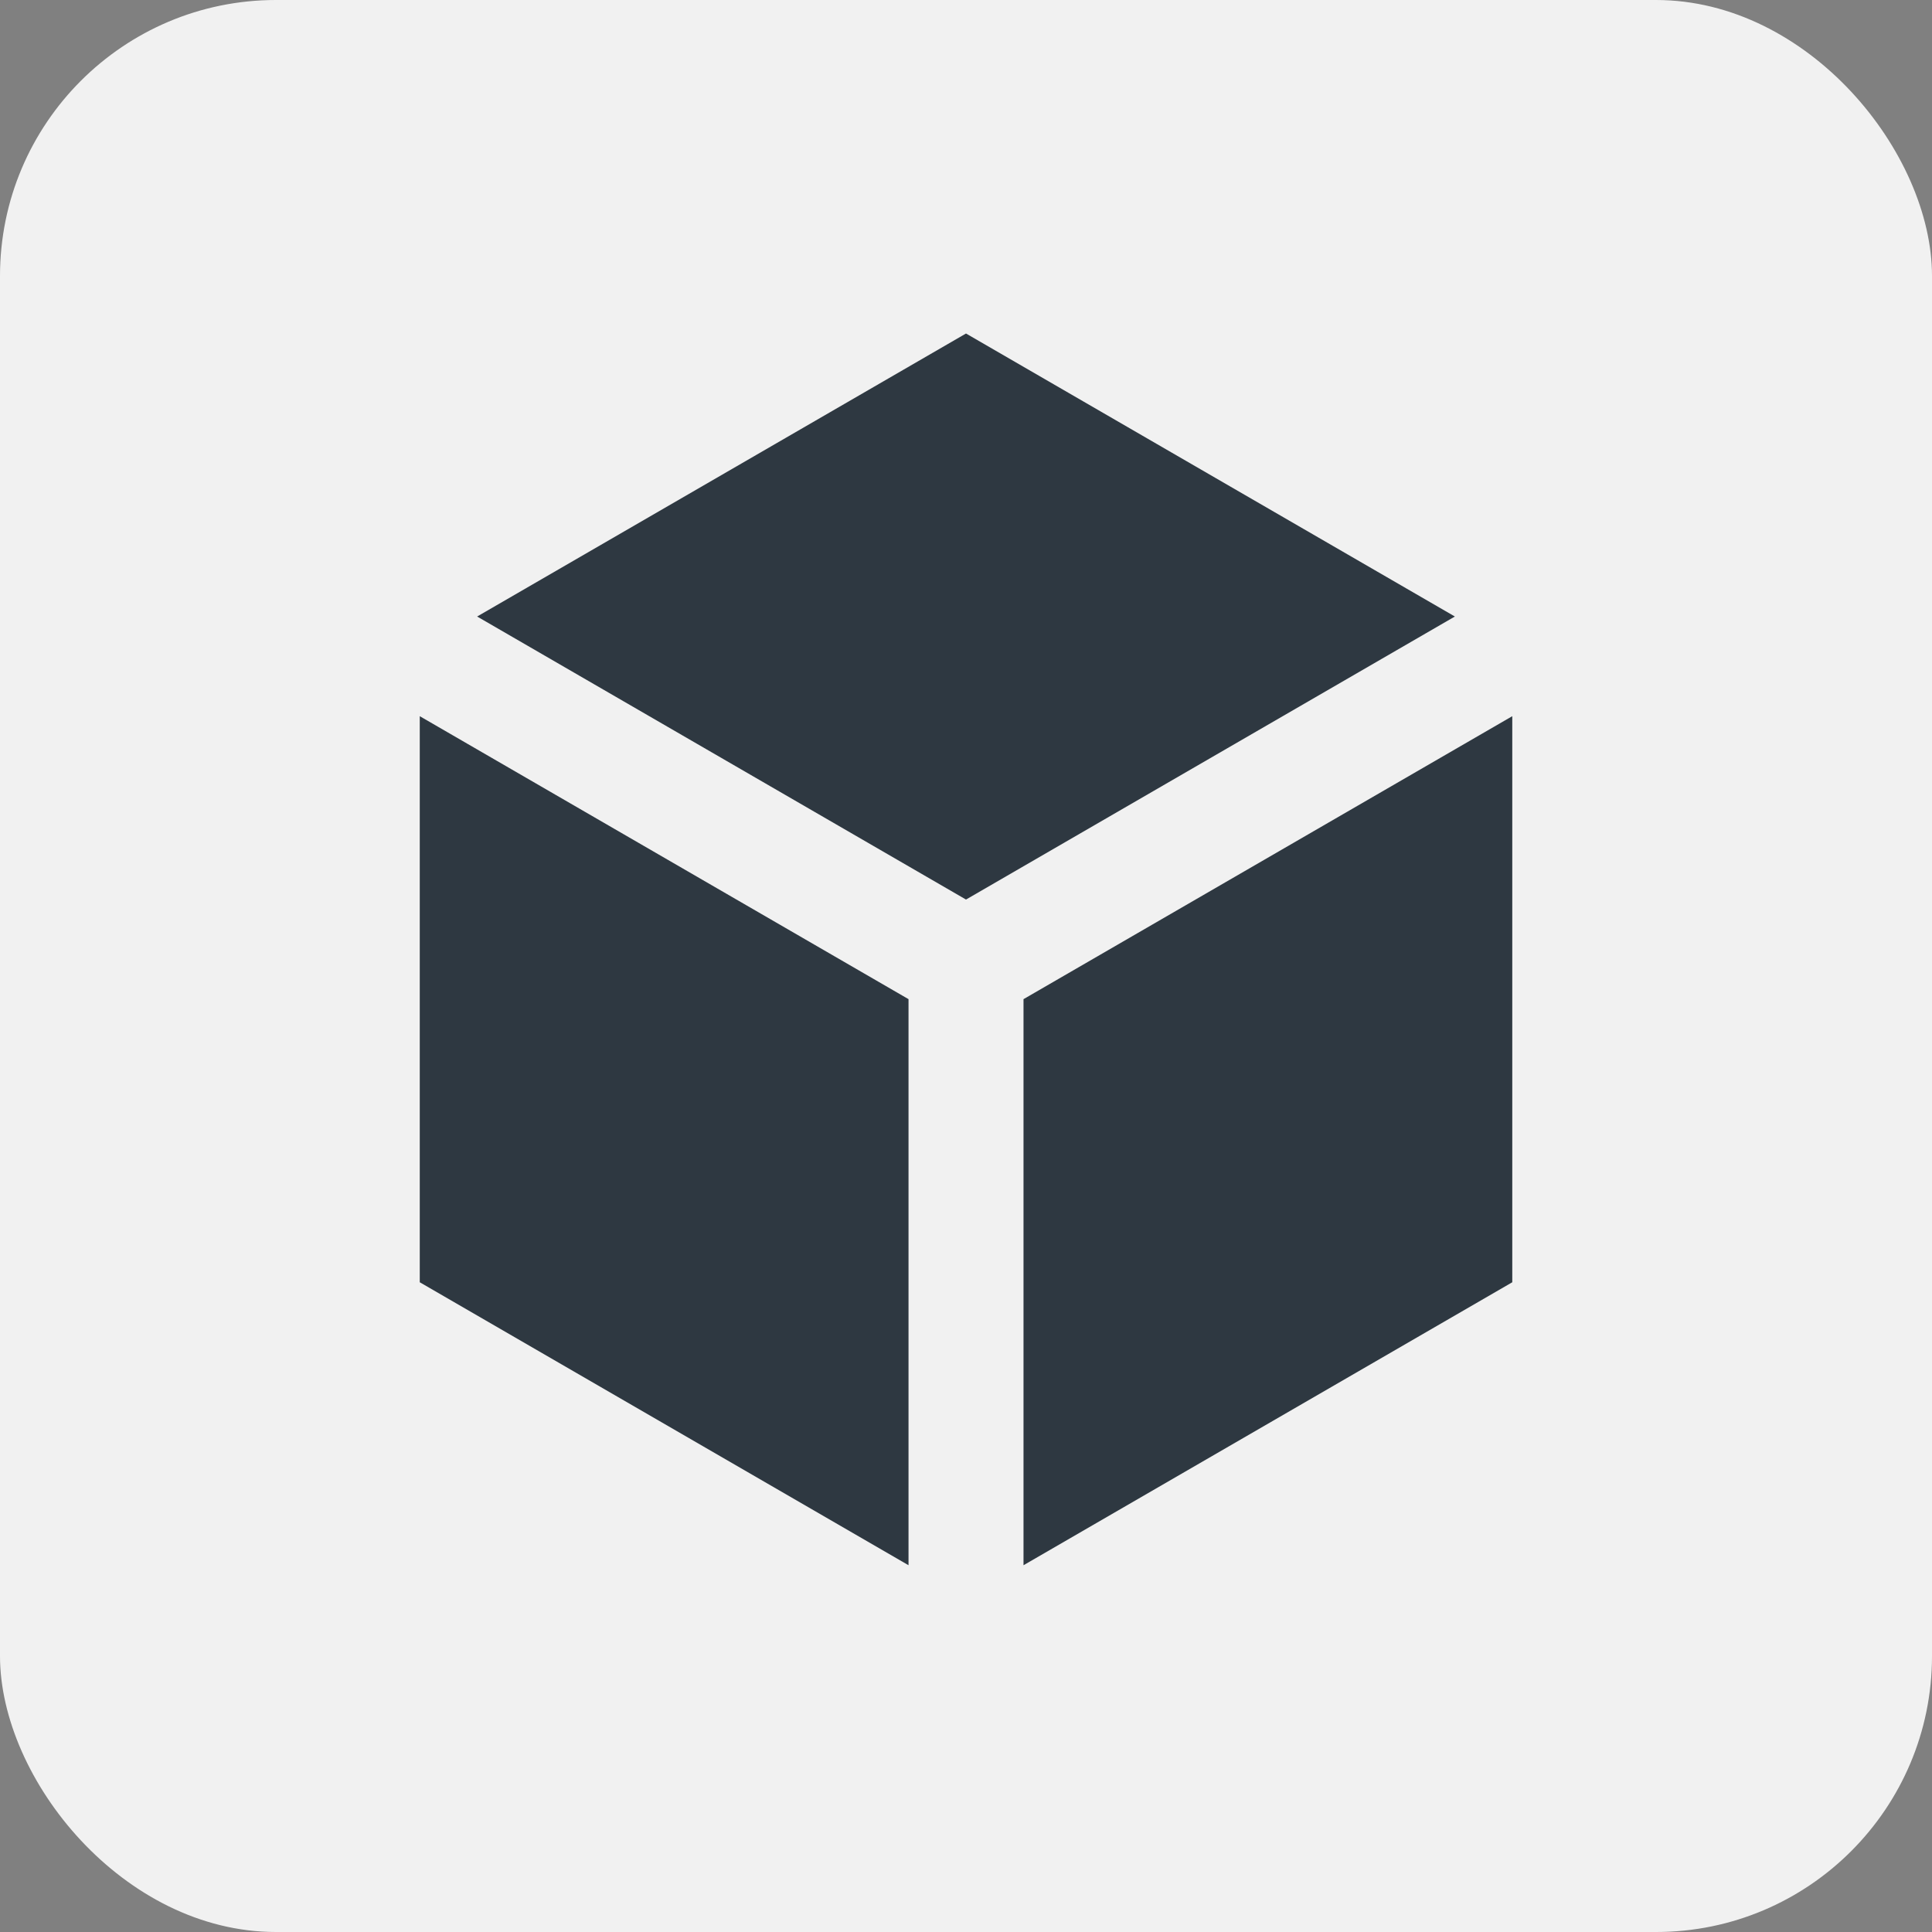 <svg width="56" height="56" viewBox="0 0 56 56" fill="none" xmlns="http://www.w3.org/2000/svg">
<rect x="0" y="0" width="56" height="56" fill="#808080" stroke="none"/>
<rect width="56" height="56" rx="8" fill="#F1F1F1"/>
<path d="M42.17 17.87L28 9.667L13.83 17.87L28 26.074L42.17 17.87ZM12.167 20.759V37.167L26.334 45.369V28.961L12.167 20.759ZM29.667 45.369L43.834 37.167V20.759L29.667 28.961V45.369Z" fill="#2E3841"/>
</svg>
